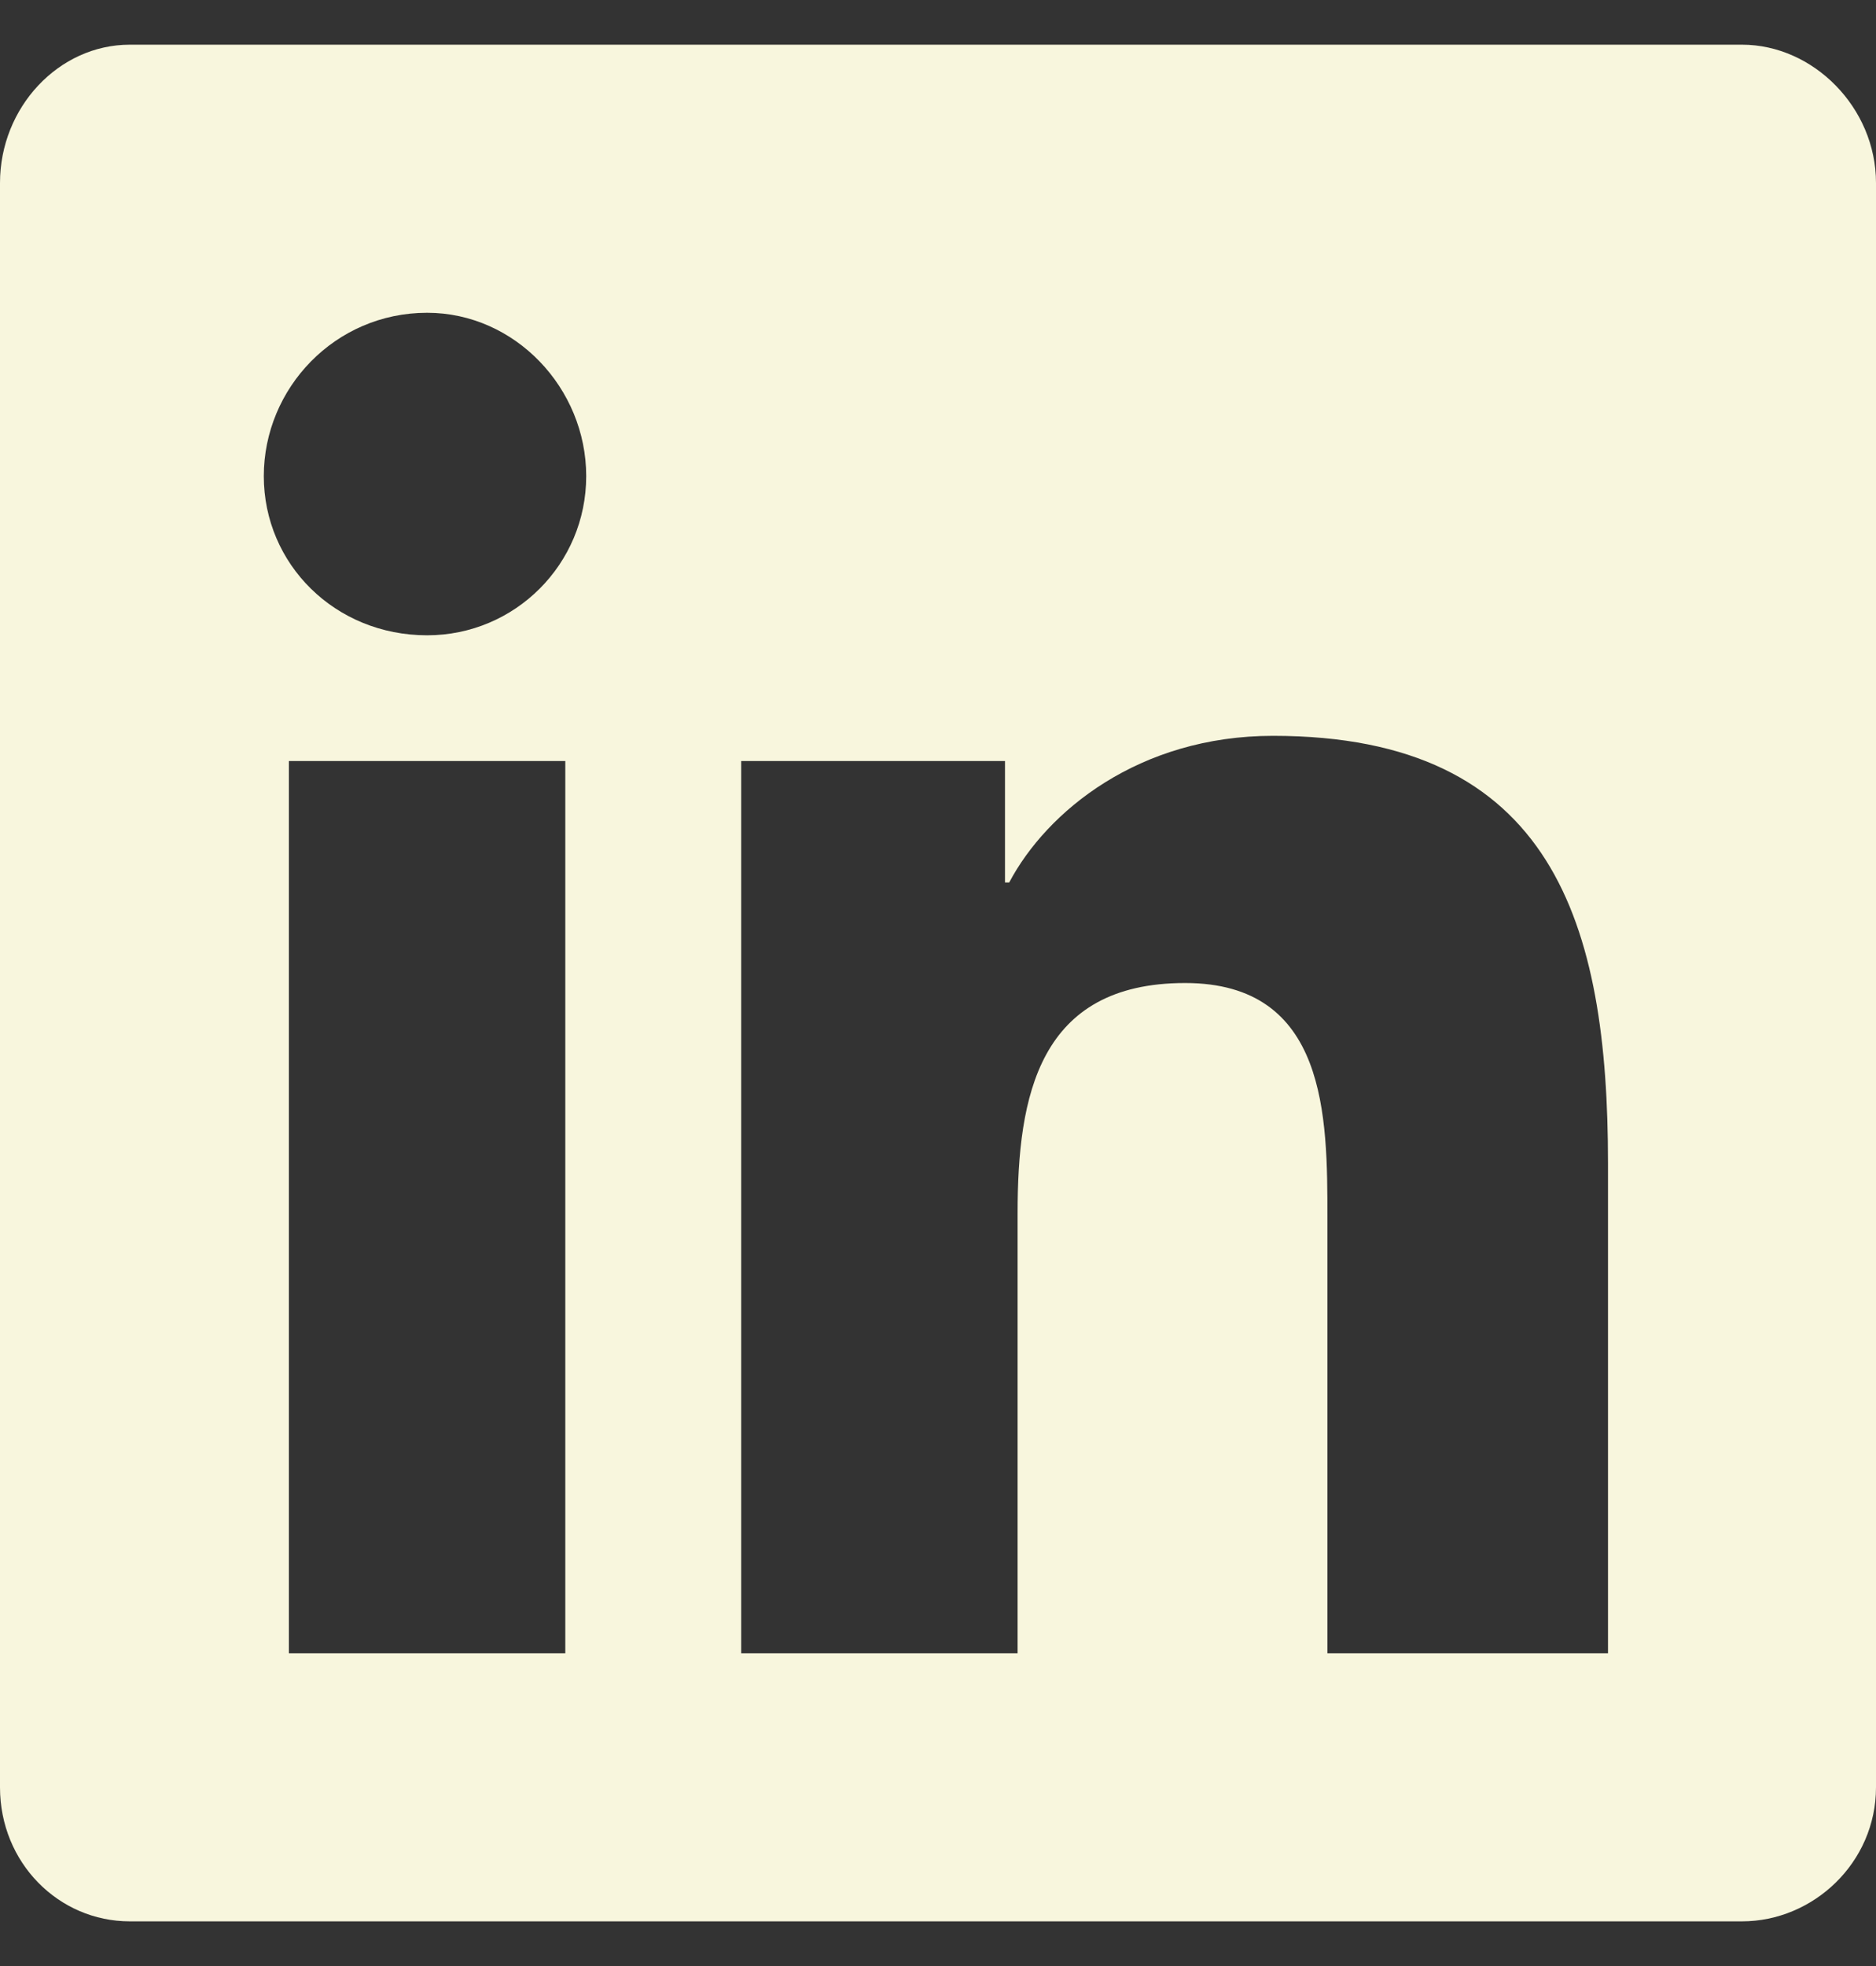 <svg width="21" height="22" viewBox="0 0 21 22" fill="none" xmlns="http://www.w3.org/2000/svg">
<rect x="0" y="0" width="21" height="22" fill="#333333" stroke="none"/>
<path d="M19.5 0.5H1.453C0.656 0.5 0 1.203 0 2.047V20C0 20.844 0.656 21.5 1.453 21.5H19.5C20.297 21.5 21 20.844 21 20V2.047C21 1.203 20.297 0.5 19.5 0.5ZM6.328 18.5H3.234V8.516H6.328V18.5ZM4.781 7.109C3.75 7.109 2.953 6.312 2.953 5.328C2.953 4.344 3.75 3.5 4.781 3.5C5.766 3.5 6.562 4.344 6.562 5.328C6.562 6.312 5.766 7.109 4.781 7.109ZM18 18.5H14.859V13.625C14.859 12.5 14.859 11 13.266 11C11.625 11 11.391 12.266 11.391 13.578V18.5H8.297V8.516H11.25V9.875H11.297C11.719 9.078 12.75 8.234 14.25 8.234C17.391 8.234 18 10.344 18 13.016V18.5Z" fill="#F8F6DD"/>
</svg>

